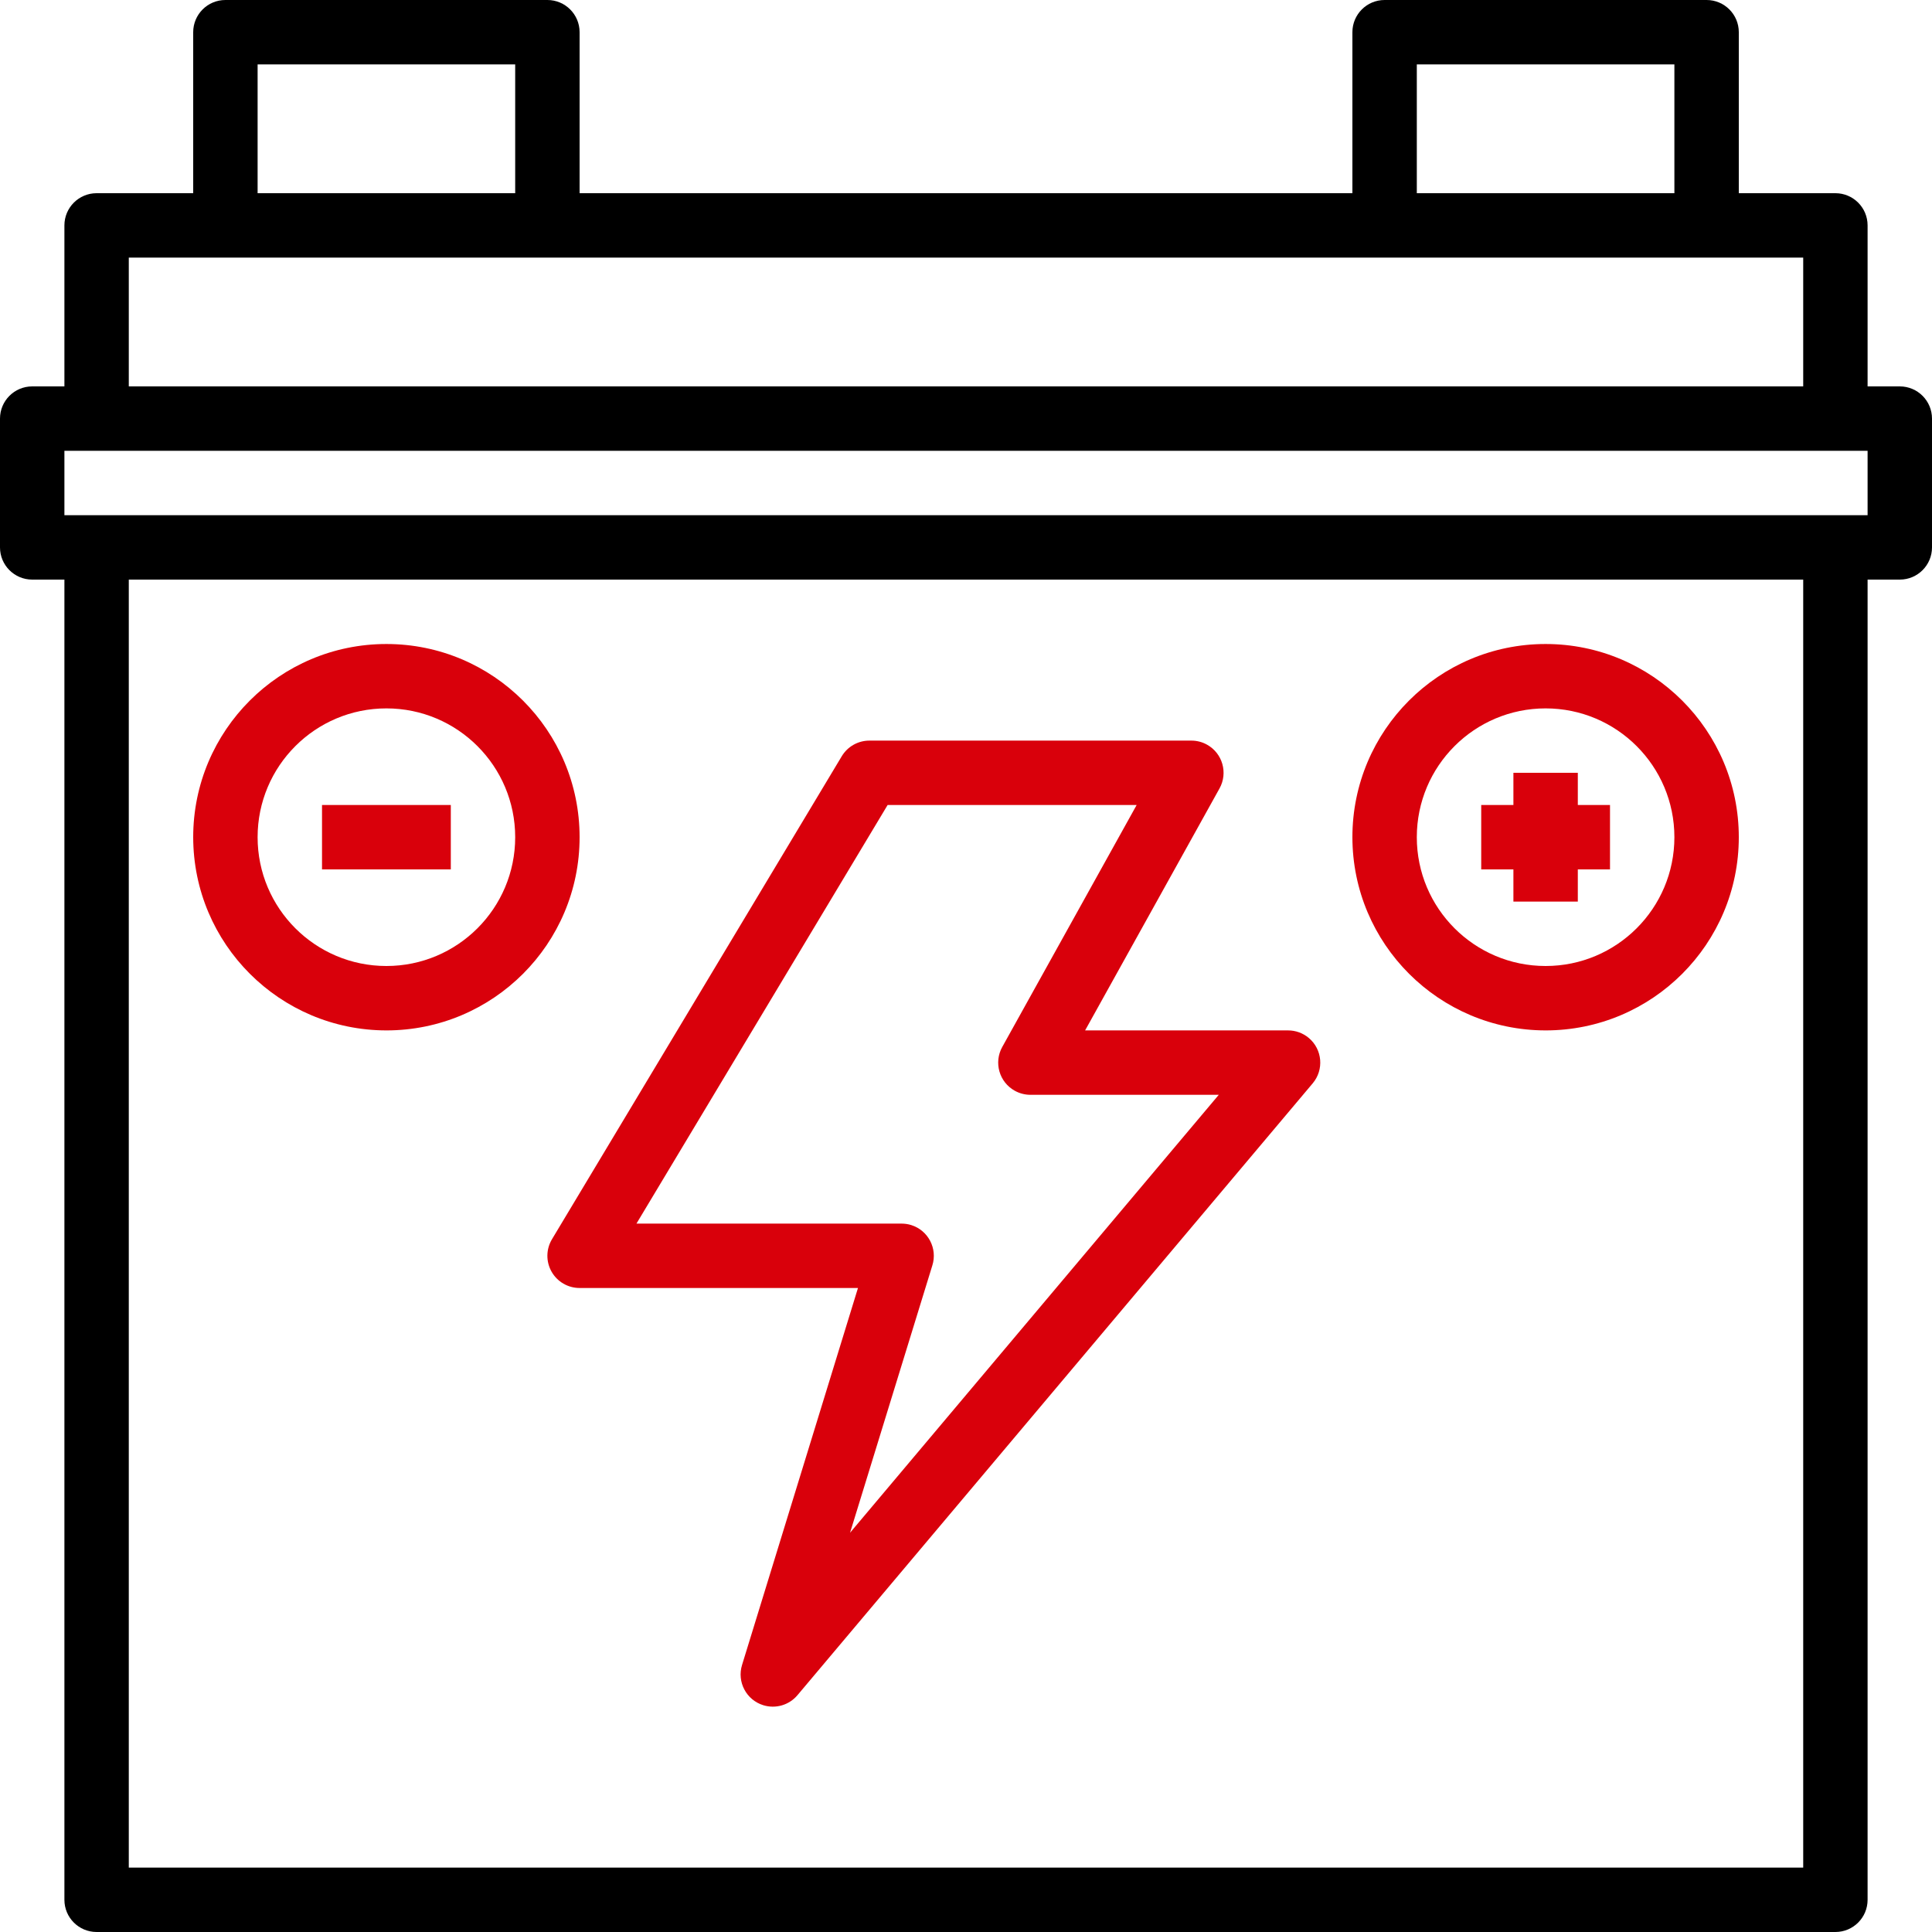 <svg width="80" height="80" viewBox="0 0 80 80" fill="none" xmlns="http://www.w3.org/2000/svg">
<path d="M78.667 16H77.333V9.333C77.333 8.597 76.736 8 76 8H72V1.333C72 0.597 71.403 0 70.667 0H57.333C56.597 0 56 0.597 56 1.333V8H24V1.333C24 0.597 23.403 0 22.667 0H9.333C8.597 0 8 0.597 8 1.333V8H4C3.264 8 2.667 8.597 2.667 9.333V16H1.333C0.597 16 0 16.597 0 17.333V22.667C0 23.403 0.597 24 1.333 24H2.667V78.667C2.667 79.403 3.264 80 4 80H76C76.736 80 77.333 79.403 77.333 78.667V24H78.667C79.403 24 80 23.403 80 22.667V17.333C80 16.597 79.403 16 78.667 16ZM58.667 2.667H69.333V8H58.667V2.667ZM10.667 2.667H21.333V8H10.667V2.667ZM5.333 10.667H74.667V16H5.333V10.667ZM74.667 77.333H5.333V24H74.667V77.333ZM77.333 21.333H2.667V18.667H77.333V21.333Z" fill="black"/>
<path d="M54.196 42.981C53.955 42.777 53.649 42.666 53.333 42.667H44.932L50.498 32.647C50.855 32.003 50.623 31.191 49.978 30.834C49.781 30.724 49.559 30.667 49.333 30.667H35.999C35.531 30.667 35.097 30.912 34.856 31.313L22.857 51.313C22.609 51.725 22.602 52.239 22.839 52.657C23.076 53.075 23.519 53.333 23.999 53.333H35.527L30.727 68.941C30.509 69.645 30.903 70.392 31.606 70.609C32.119 70.768 32.677 70.604 33.022 70.193L54.355 44.86C54.83 44.297 54.759 43.456 54.196 42.981ZM35.199 63.467L38.606 52.4C38.827 51.697 38.436 50.949 37.734 50.728C37.604 50.687 37.468 50.667 37.332 50.667H26.354L36.754 33.334H47.066L41.501 43.353C41.143 43.998 41.376 44.809 42.02 45.166C42.218 45.276 42.44 45.333 42.666 45.334H50.467L35.199 63.467Z" fill="#D9000B"/>
<path d="M16 26.667C11.582 26.667 8 30.248 8 34.667C8.004 39.083 11.584 42.662 16 42.667C20.418 42.667 24 39.085 24 34.667C24 30.248 20.418 26.667 16 26.667ZM16 40C13.055 40 10.667 37.612 10.667 34.667C10.667 31.721 13.055 29.333 16 29.333C18.945 29.333 21.333 31.721 21.333 34.667C21.333 37.612 18.945 40 16 40Z" fill="#D9000B"/>
<path d="M64 26.667C59.582 26.667 56 30.248 56 34.667C56.004 39.083 59.584 42.662 64 42.667C68.418 42.667 72 39.085 72 34.667C72 30.248 68.418 26.667 64 26.667ZM64 40C61.054 40 58.667 37.612 58.667 34.667C58.667 31.721 61.054 29.333 64 29.333C66.945 29.333 69.333 31.721 69.333 34.667C69.333 37.612 66.945 40 64 40Z" fill="#D9000B"/>
<path d="M18.667 33.333H13.334V36H18.667V33.333Z" fill="#D9000B"/>
<path d="M65.334 33.333V32H62.667V33.333H61.334V36H62.667V37.333H65.334V36H66.667V33.333H65.334Z" fill="#D9000B"/>
</svg>
